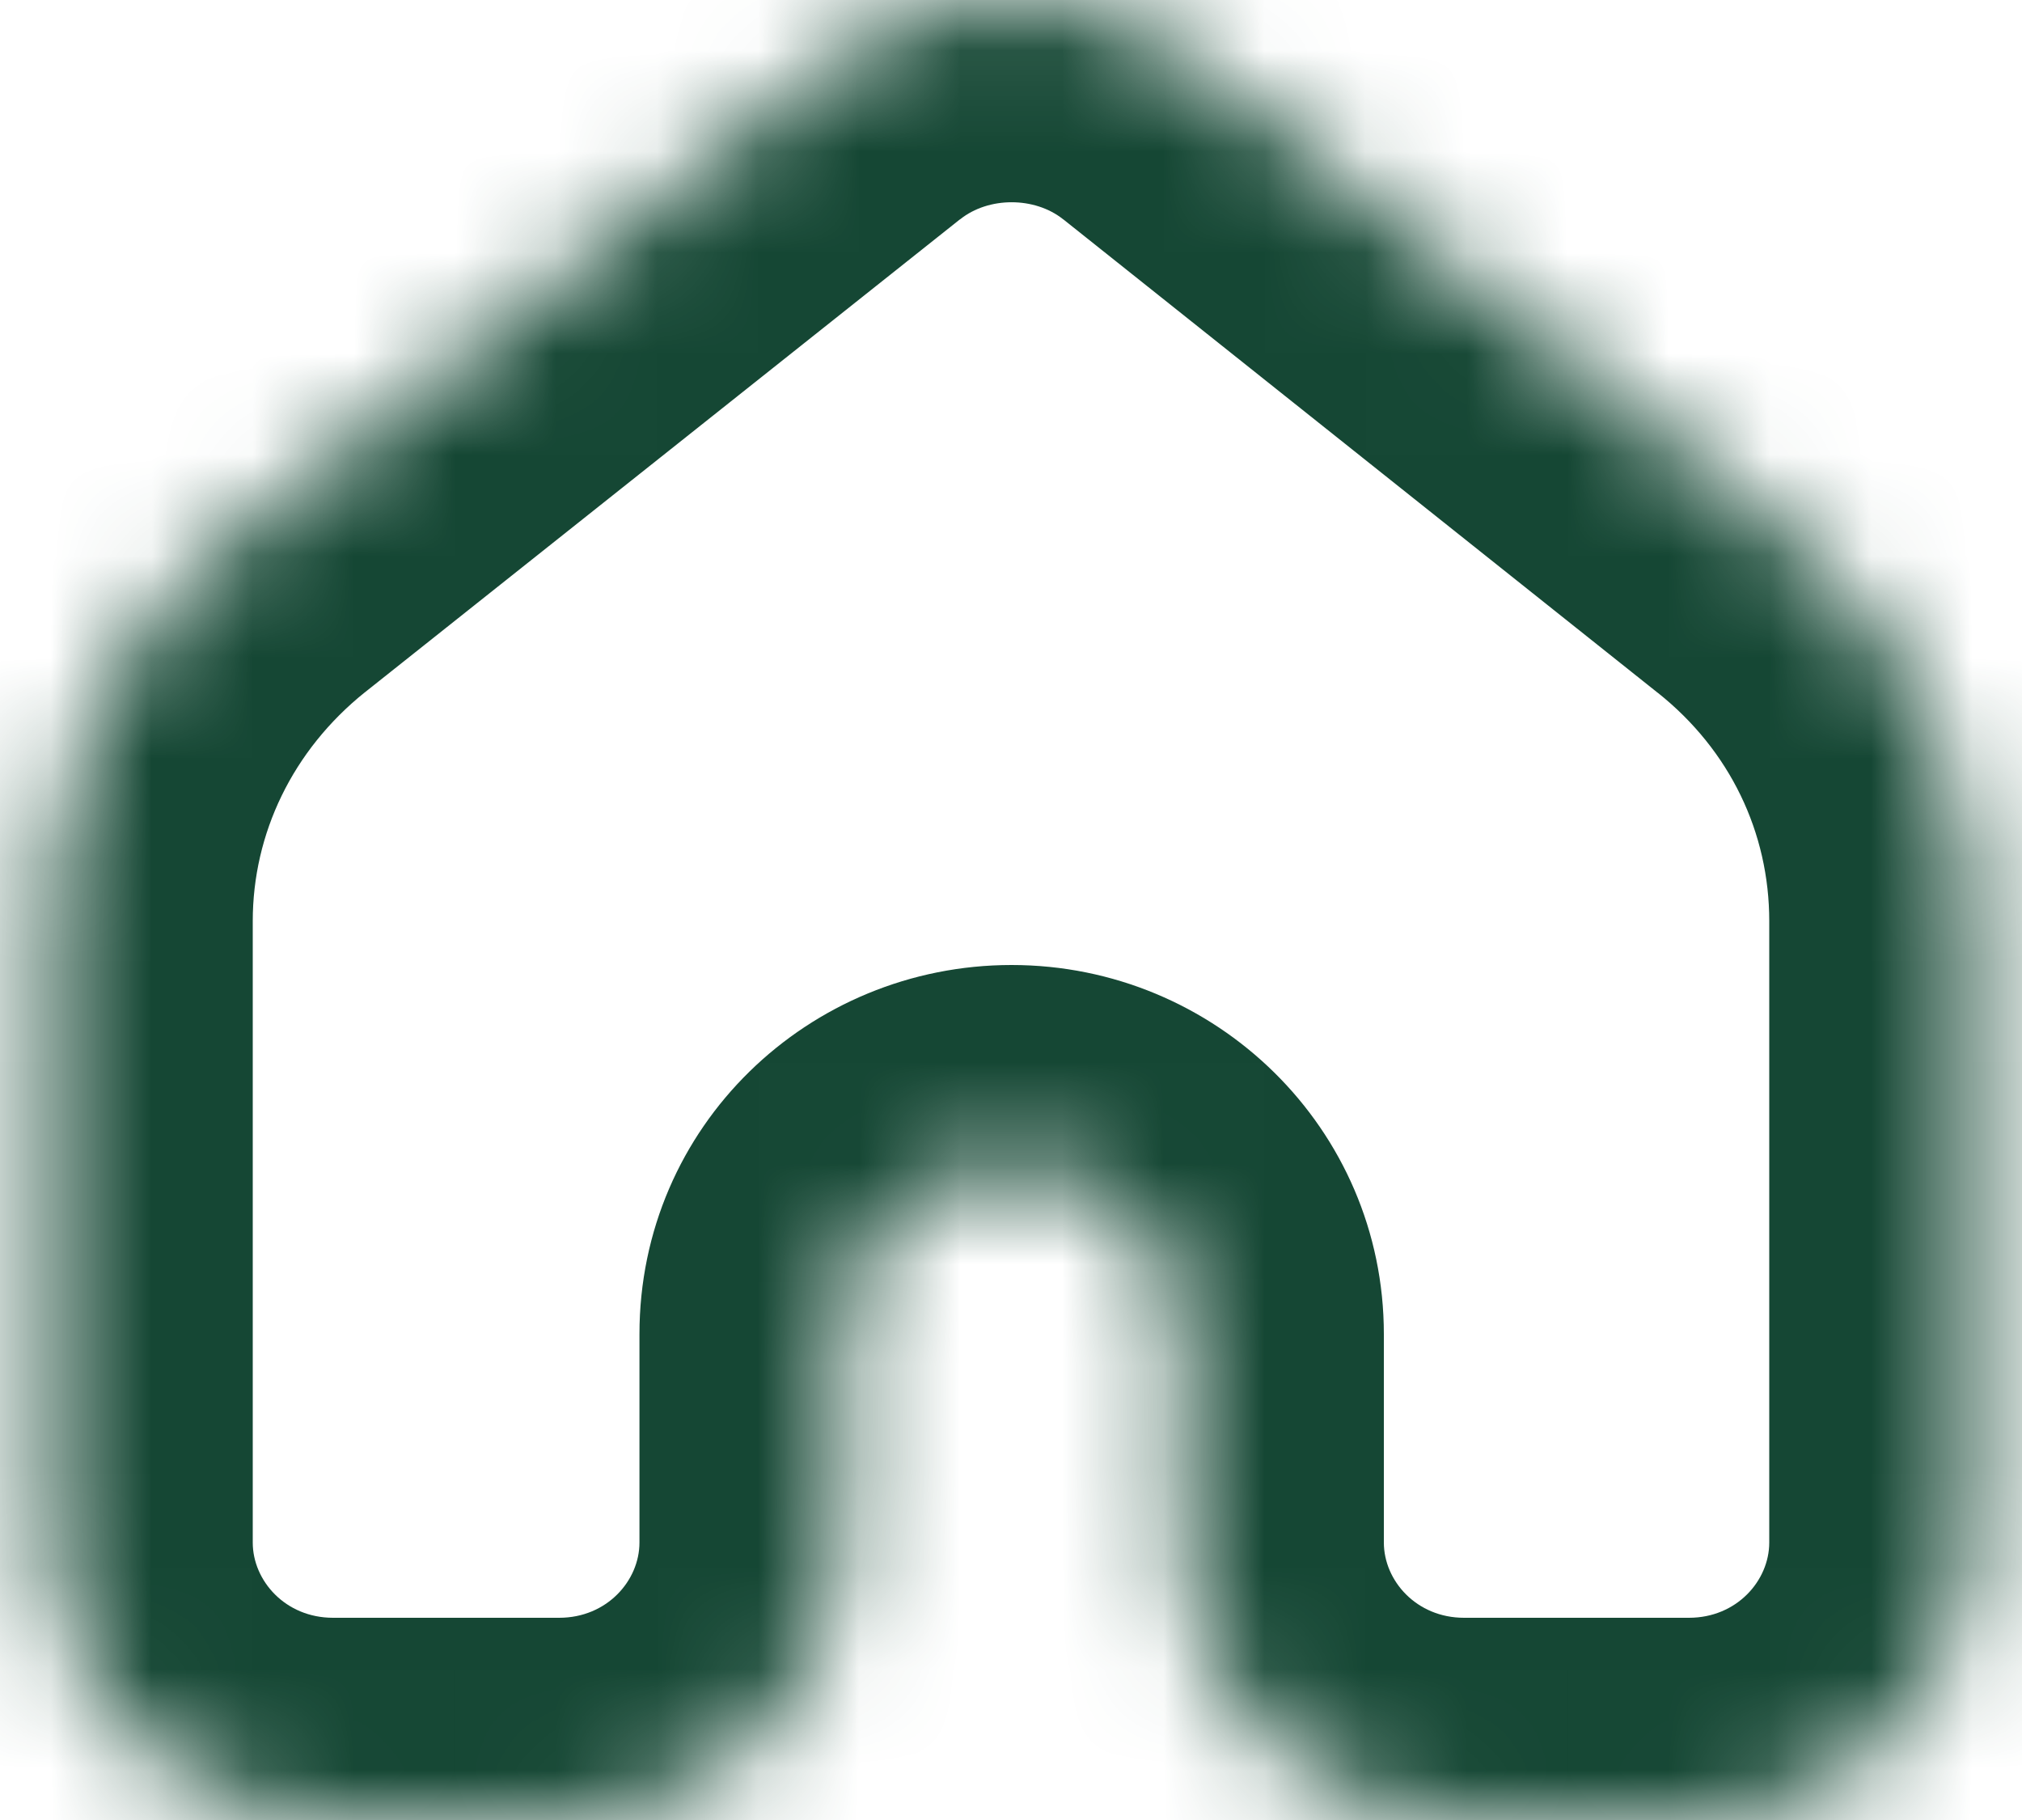 <svg width="20" height="18" viewBox="0 0 20 18" fill="none" xmlns="http://www.w3.org/2000/svg">
<mask id="path-1-inside-1_2452_9186" fill="white">
<path d="M16.719 18H14.481C12.939 18 11.688 16.771 11.688 15.256V13.195C11.688 12.289 10.942 11.544 10.006 11.544C9.071 11.544 8.325 12.276 8.325 13.195V15.256C8.325 16.771 7.074 18 5.531 18H3.294C1.752 18 0.5 16.771 0.5 15.256V9.11C0.5 7.62 1.183 6.23 2.358 5.286L8.249 0.605C9.26 -0.202 10.752 -0.202 11.764 0.605L17.642 5.286C18.83 6.23 19.5 7.62 19.5 9.11V15.256C19.5 16.771 18.248 18 16.706 18"/>
</mask>
<path d="M2.358 5.286L1.114 3.72L1.106 3.726L2.358 5.286ZM8.249 0.605L9.493 2.171L9.497 2.169L8.249 0.605ZM11.764 0.605L10.516 2.169L10.518 2.17L11.764 0.605ZM17.642 5.286L16.396 6.851L16.398 6.852L17.642 5.286ZM16.719 18V16H14.481V18V20H16.719V18ZM14.481 18V16C14.01 16 13.688 15.633 13.688 15.256H11.688H9.688C9.688 17.909 11.869 20 14.481 20V18ZM11.688 15.256H13.688V13.195H11.688H9.688V15.256H11.688ZM11.688 13.195H13.688C13.688 11.16 12.022 9.544 10.006 9.544V11.544V13.544C9.861 13.544 9.688 13.417 9.688 13.195H11.688ZM10.006 11.544V9.544C8 9.544 6.325 11.138 6.325 13.195H8.325H10.325C10.325 13.291 10.282 13.387 10.216 13.452C10.151 13.515 10.071 13.544 10.006 13.544V11.544ZM8.325 13.195H6.325V15.256H8.325H10.325V13.195H8.325ZM8.325 15.256H6.325C6.325 15.633 6.003 16 5.531 16V18V20C8.144 20 10.325 17.909 10.325 15.256H8.325ZM5.531 18V16H3.294V18V20H5.531V18ZM3.294 18V16C2.822 16 2.5 15.633 2.5 15.256H0.5H-1.5C-1.5 17.909 0.681 20 3.294 20V18ZM0.5 15.256H2.5V9.11H0.5H-1.5V15.256H0.5ZM0.5 9.11H2.5C2.5 8.245 2.893 7.421 3.61 6.846L2.358 5.286L1.106 3.726C-0.528 5.038 -1.5 6.996 -1.5 9.11H0.5ZM2.358 5.286L3.603 6.852L9.493 2.171L8.249 0.605L7.005 -0.961L1.114 3.72L2.358 5.286ZM8.249 0.605L9.497 2.169C9.778 1.944 10.234 1.944 10.516 2.169L11.764 0.605L13.011 -0.958C11.27 -2.347 8.743 -2.347 7.002 -0.958L8.249 0.605ZM11.764 0.605L10.518 2.17L16.396 6.851L17.642 5.286L18.888 3.722L13.009 -0.959L11.764 0.605ZM17.642 5.286L16.398 6.852C17.112 7.42 17.5 8.235 17.5 9.11H19.5H21.5C21.5 7.005 20.548 5.04 18.886 3.72L17.642 5.286ZM19.5 9.11H17.5V15.256H19.5H21.5V9.11H19.5ZM19.5 15.256H17.5C17.5 15.633 17.178 16 16.706 16V18V20C19.319 20 21.5 17.909 21.5 15.256H19.5Z" fill="#154734" mask="url(#path-1-inside-1_2452_9186)"/>
</svg>
